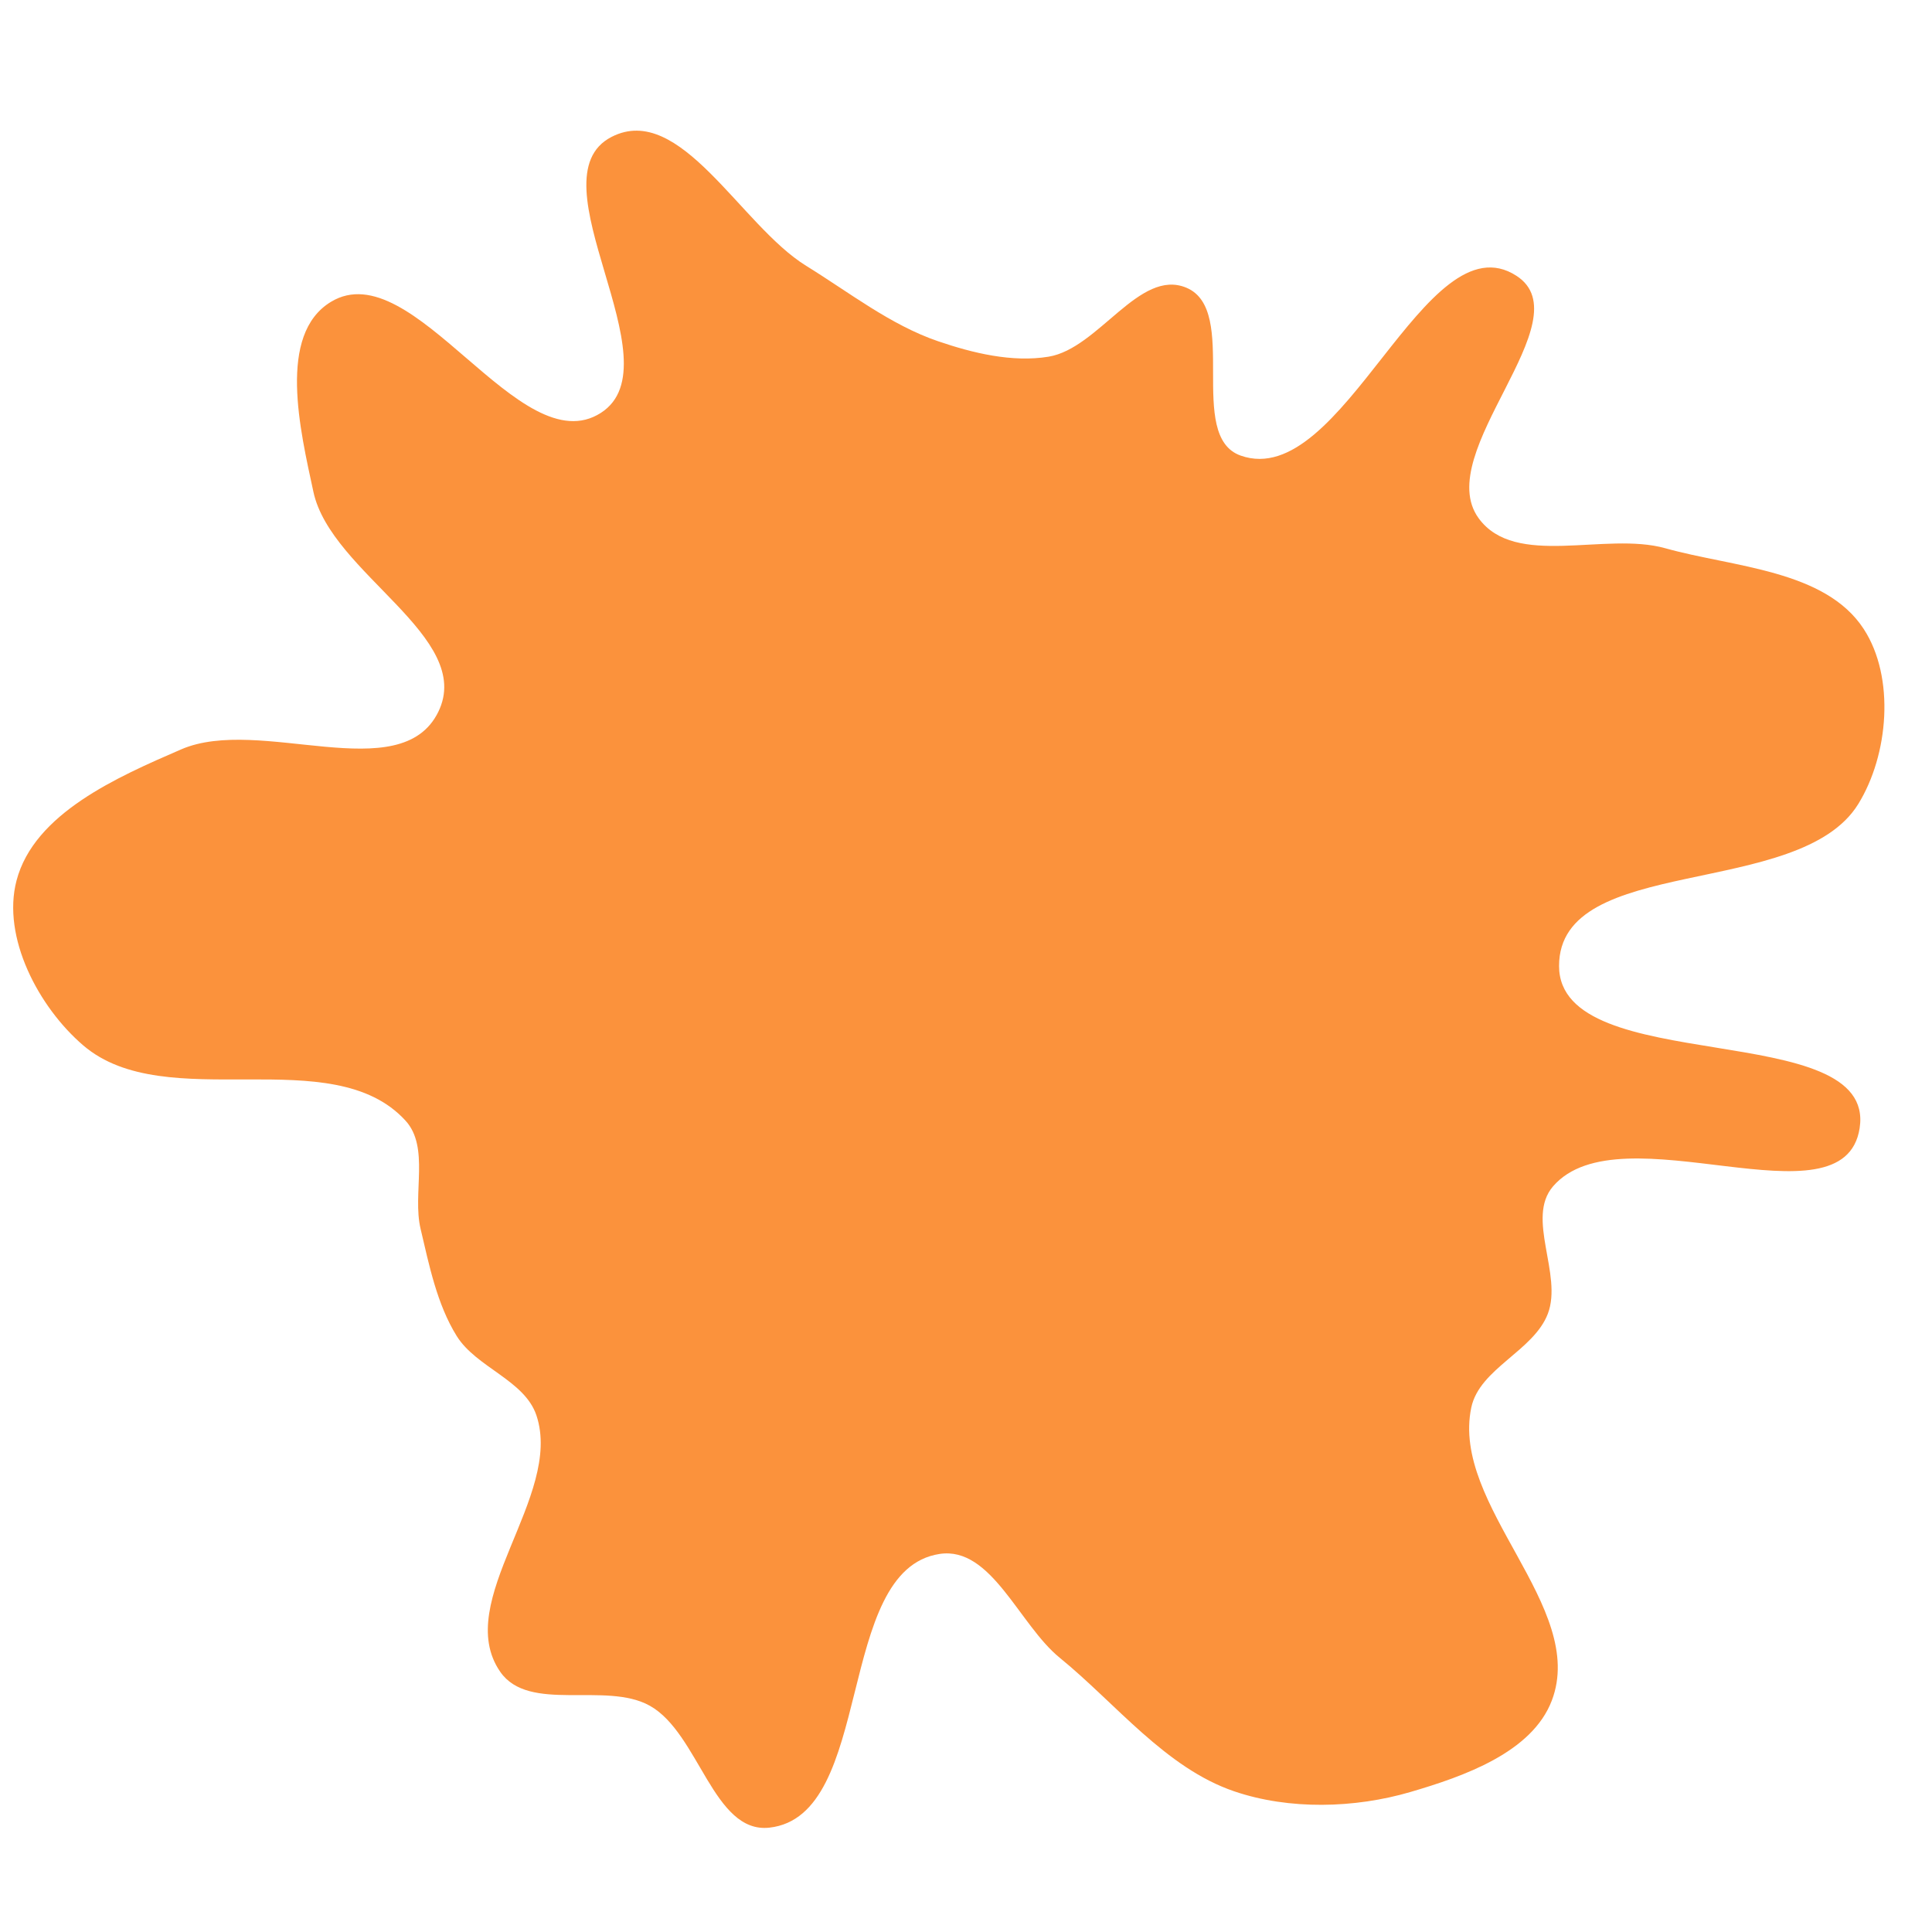 <svg width="700" height="700" viewBox="0 0 700 700" fill="#FB923C" xmlns="http://www.w3.org/2000/svg">
<path d="M673.783 408.758C668.073 445.628 587.082 401.585 562.705 429.829C552.75 441.364 566.229 461.716 560.825 475.962C555.688 489.499 536.075 495.787 533.081 509.953C525.568 545.511 575.197 582.193 562.247 616.15C555.077 634.953 530.354 643.607 511.043 649.267C490.812 655.197 467.112 655.826 447.158 649.022C422.294 640.544 404.326 617.211 383.95 600.631C369.228 588.651 359.198 560.171 340.433 563.023C302.329 568.814 317.054 657.982 278.744 662.194C258.454 664.425 253.261 627.98 235.441 618.025C219.421 609.075 191.631 620.802 181.219 605.692C163.652 580.198 204.199 542.149 194.35 512.797C190.074 500.053 172.574 495.48 165.474 484.066C158.321 472.565 155.479 458.355 152.372 445.173C149.38 432.484 155.723 415.672 146.935 406.042C120.264 376.818 60.243 404.506 30.18 378.784C14.018 364.956 0.591 339.613 5.99 319.039C12.378 294.699 42.538 281.522 65.628 271.518C94.14 259.165 145.152 285.839 158.803 257.924C172.09 230.752 119.923 207.783 113.556 178.214C108.753 155.905 100.396 121.169 119.92 109.355C149.775 91.29 188.347 168.444 217.71 149.59C245.5 131.746 192.204 64.644 221.599 49.59C246.442 36.867 268.339 81.672 292.099 96.32C307.547 105.842 322.662 117.751 339.833 123.621C352.468 127.94 366.727 131.395 379.904 129.237C398.092 126.259 412.854 97.12 429.85 104.248C449.303 112.405 429.629 158.032 449.515 165.07C486.621 178.202 516.374 78.554 549.429 99.924C574.06 115.848 518.487 164.007 535.722 187.74C549.004 206.028 581.579 192.536 603.344 198.634C628.024 205.549 661.313 206.429 675.279 227.921C686.687 245.477 684.272 273.52 673.271 291.335C651.902 325.941 564.852 309.327 564.878 350C564.905 390.836 680.033 368.403 673.783 408.758Z" fill="#FB923C "/>
</svg>
